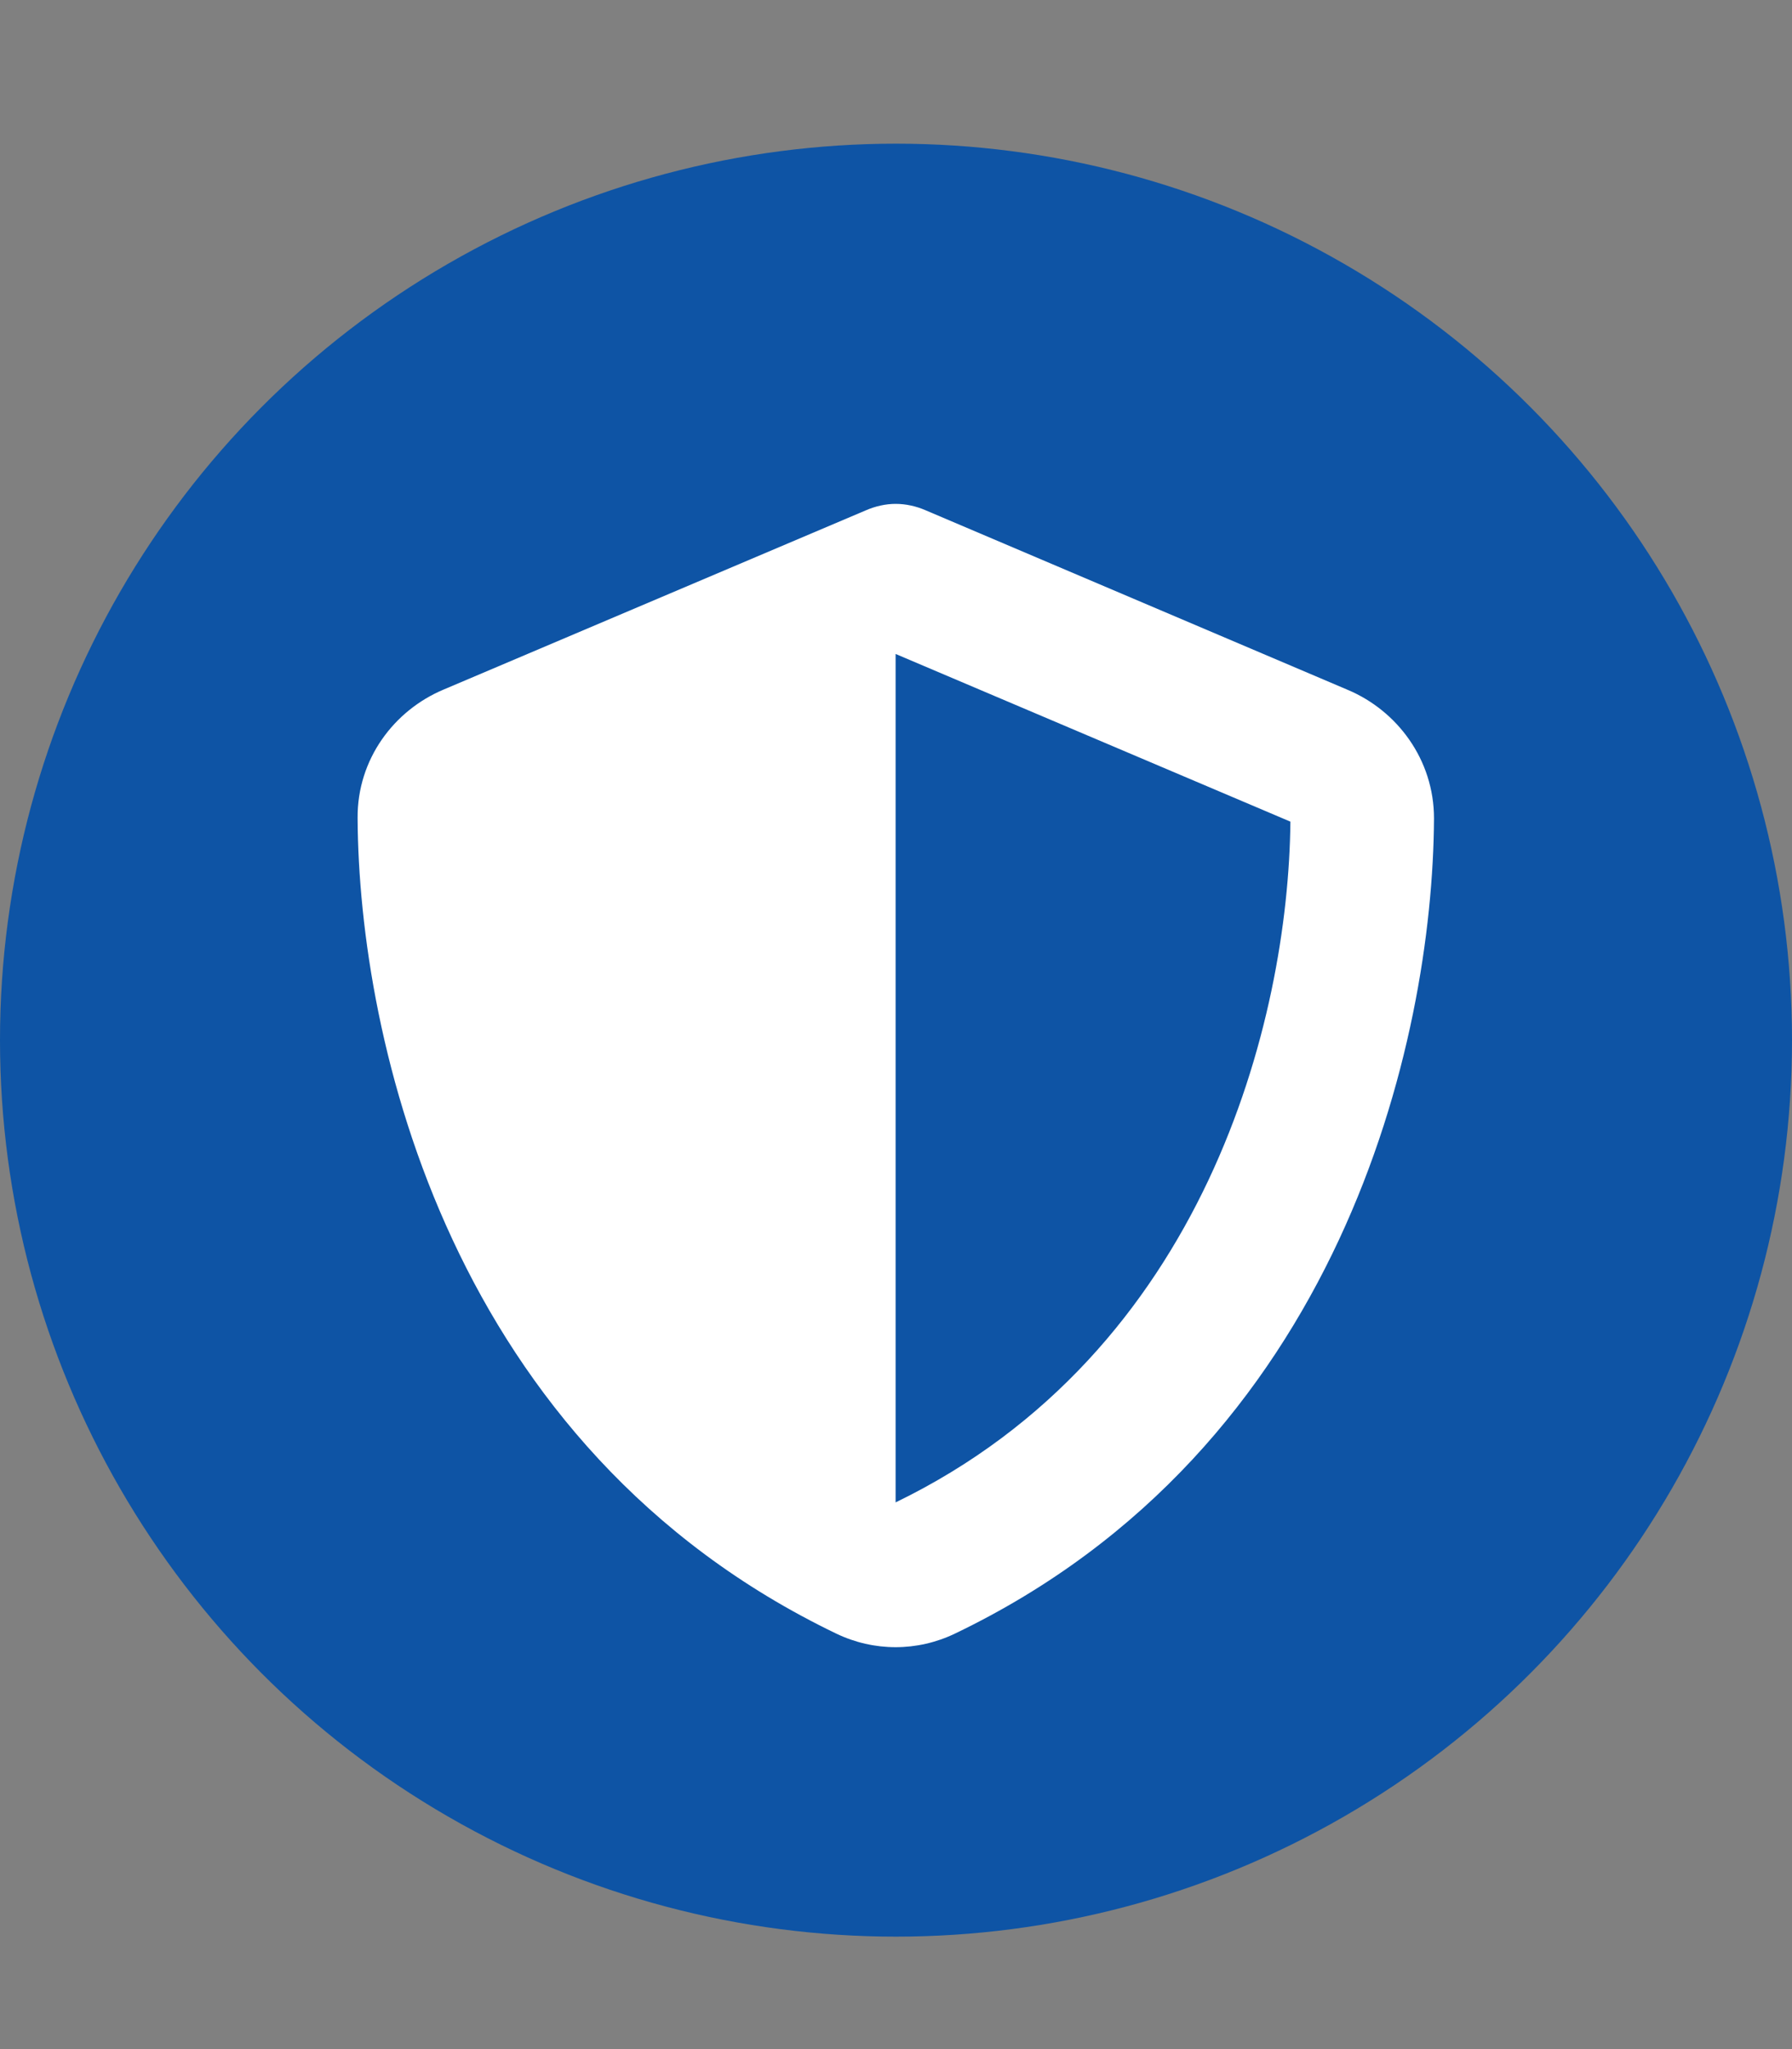 <?xml version="1.0" encoding="utf-8"?>
<!-- Generator: Adobe Illustrator 27.0.0, SVG Export Plug-In . SVG Version: 6.00 Build 0)  -->
<svg version="1.1" id="Ebene_1" xmlns="http://www.w3.org/2000/svg" xmlns:xlink="http://www.w3.org/1999/xlink" x="0px" y="0px"
	 viewBox="0 0 448 512" style="enable-background:new 0 0 448 512;" xml:space="preserve">
<rect x="0" y="0" width="448" height="512" fill="#808080" stroke="none"/>
<style type="text/css">
	.st0{fill:#0E54A5;}
	.st1{fill:#FFFFFF;}
</style>
<circle class="st0" cx="224" cy="259.9" r="224"/>
<path class="st1" d="M223.9,125.9c2.6,0,5.2,0.6,7.5,1.6L337,172.4c12.3,5.2,21.5,17.4,21.5,32.1c-0.3,55.6-23.2,157.4-119.8,203.7
	c-9.4,4.5-20.2,4.5-29.6,0C112.5,361.8,89.7,260,89.4,204.4c-0.1-14.7,9.1-26.9,21.5-32.1l105.6-44.8
	C218.8,126.5,221.4,125.9,223.9,125.9z M223.9,163.4v212c77.4-37.5,98.2-120.4,98.7-170.1L223.9,163.4L223.9,163.4z"/>
</svg>
